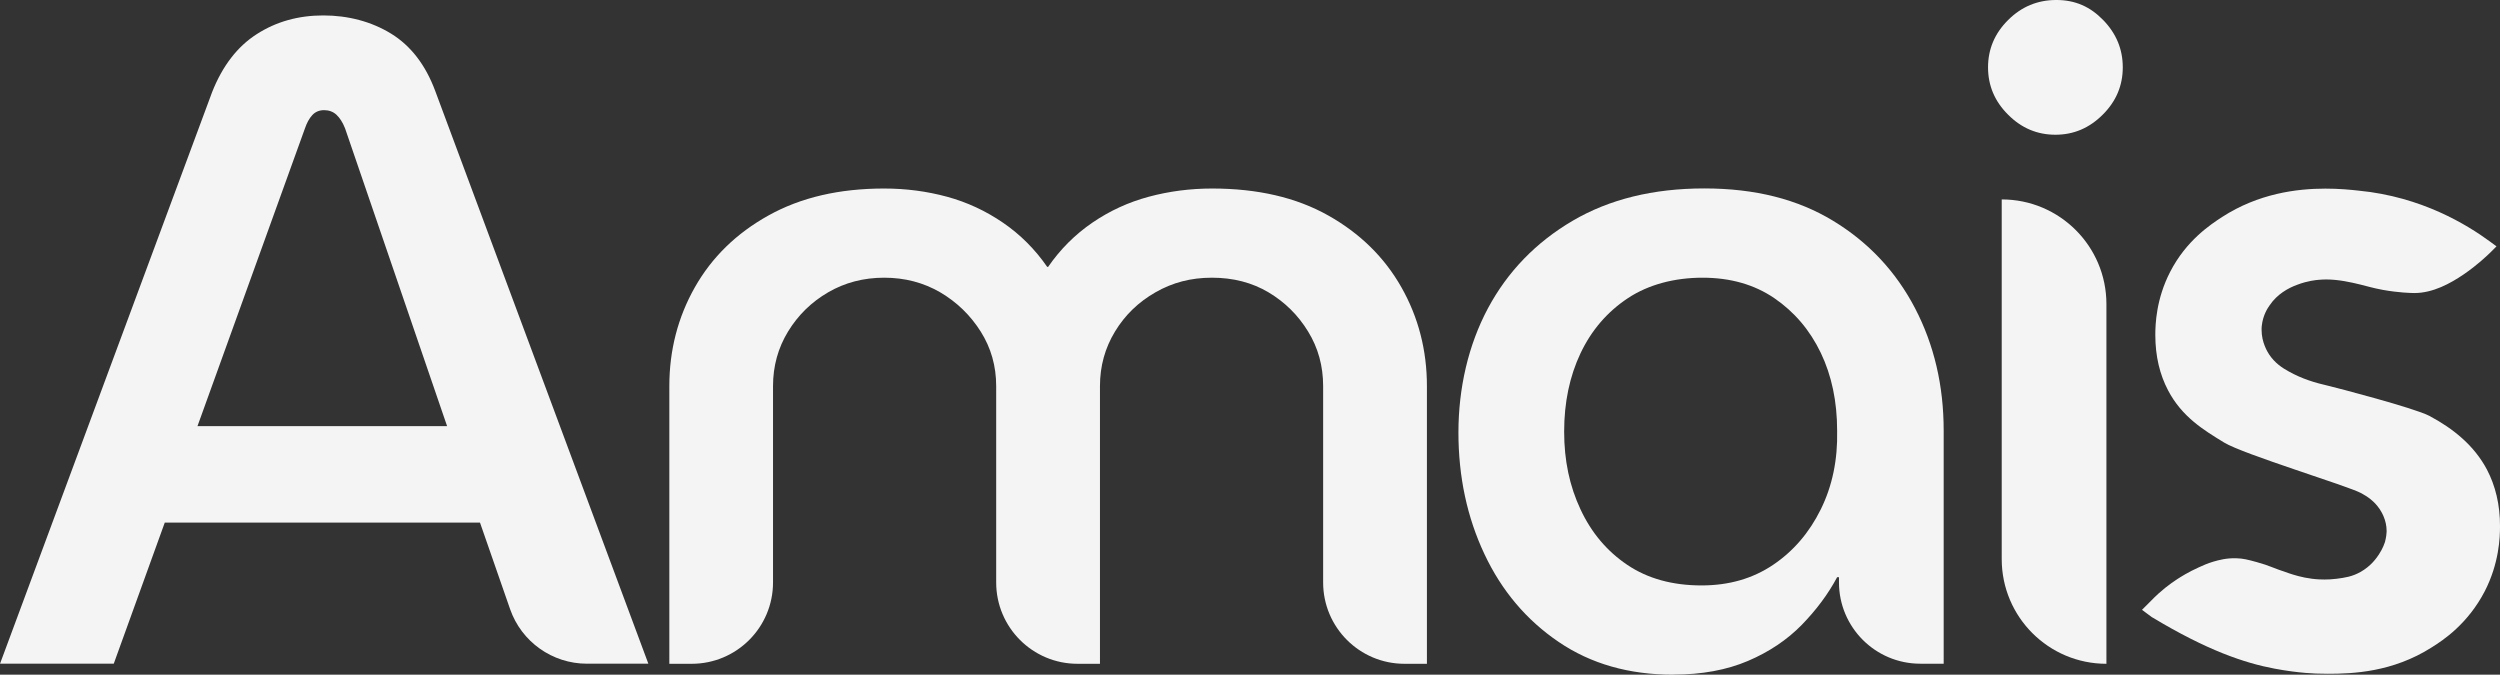 <?xml version="1.0" encoding="UTF-8"?>
<svg id="Camada_2" data-name="Camada 2" xmlns="http://www.w3.org/2000/svg" viewBox="0 0 270.53 73.01">
  <rect x="0" y="0" width="270.53" height="73.01" fill="#333333" stroke="none"/>
  <defs>
    <style>
      .cls-1 {
        fill: #f4f4f4;
      }
    </style>
  </defs>
  <g id="Layer_1" data-name="Layer 1">
    <g>
      <path class="cls-1" d="M0,71.83L22.96,9.95c1.12-2.82,2.72-4.91,4.83-6.26,2.1-1.35,4.5-2.02,7.19-2.02s5.2.66,7.34,1.97c2.13,1.31,3.73,3.38,4.78,6.21l23.06,61.97h-6.65c-3.74,0-7.08-2.37-8.31-5.9l-3.26-9.37H17.83l-5.52,15.27H0ZM21.38,46.11h27l-11.04-32.22c-.26-.66-.58-1.15-.94-1.48-.36-.33-.81-.49-1.33-.49s-.95.18-1.28.54c-.33.36-.59.84-.79,1.43l-11.63,32.22Z"/>
      <path class="cls-1" d="M72.43,71.83v-30.05c0-3.87.92-7.44,2.76-10.69,1.84-3.25,4.5-5.85,7.98-7.78,3.48-1.94,7.65-2.91,12.51-2.91,2.36,0,4.63.3,6.8.89s4.19,1.53,6.06,2.81c1.87,1.28,3.46,2.87,4.78,4.78h.1c1.31-1.9,2.91-3.5,4.78-4.78,1.87-1.28,3.91-2.22,6.11-2.81,2.2-.59,4.48-.89,6.85-.89,4.93,0,9.11.97,12.56,2.91,3.45,1.94,6.09,4.53,7.93,7.78,1.84,3.25,2.76,6.82,2.76,10.69v30.05h-2.43c-4.86,0-8.8-3.94-8.8-8.8v-21.25c0-2.17-.54-4.14-1.63-5.91-1.08-1.77-2.51-3.18-4.29-4.24-1.77-1.05-3.81-1.58-6.11-1.58s-4.27.53-6.11,1.58c-1.84,1.05-3.3,2.46-4.38,4.24s-1.63,3.74-1.63,5.91v30.05h-2.43c-4.86,0-8.8-3.94-8.8-8.8v-21.25c0-2.17-.56-4.14-1.68-5.91-1.12-1.77-2.58-3.18-4.38-4.24-1.81-1.05-3.83-1.58-6.06-1.58s-4.25.53-6.06,1.58c-1.81,1.05-3.25,2.46-4.34,4.24-1.08,1.77-1.63,3.74-1.63,5.91v21.25c0,4.86-3.94,8.8-8.8,8.8h-2.43Z"/>
      <path class="cls-1" d="M181.07,73.01c-4.8,0-8.93-1.18-12.41-3.55-3.48-2.36-6.16-5.53-8.03-9.51-1.87-3.97-2.81-8.36-2.81-13.15s1.07-9.47,3.2-13.45c2.13-3.97,5.19-7.13,9.16-9.46,3.97-2.33,8.72-3.5,14.24-3.5s10.1,1.17,13.94,3.5c3.84,2.33,6.8,5.49,8.87,9.46,2.07,3.97,3.1,8.39,3.1,13.25v25.22h-2.53c-4.86,0-8.8-3.94-8.8-8.8v-.56h-.2c-.98,1.84-2.27,3.56-3.84,5.17-1.58,1.61-3.51,2.91-5.81,3.89-2.3.98-4.99,1.48-8.08,1.48ZM184.13,63.35c2.96,0,5.53-.74,7.73-2.22,2.2-1.48,3.92-3.48,5.17-6.01,1.25-2.53,1.84-5.37,1.77-8.52,0-3.15-.59-5.96-1.77-8.42-1.18-2.46-2.86-4.43-5.02-5.91-2.17-1.48-4.76-2.22-7.78-2.22s-5.85.74-8.08,2.22c-2.23,1.48-3.94,3.47-5.12,5.96-1.18,2.5-1.77,5.32-1.77,8.47s.59,5.9,1.77,8.42c1.18,2.53,2.87,4.53,5.07,6.01,2.2,1.48,4.88,2.22,8.03,2.22Z"/>
      <path class="cls-1" d="M216.61,60.5V21.58h0c6.26,0,11.33,5.07,11.33,11.33v38.92h0c-6.26,0-11.33-5.07-11.33-11.33Z"/>
      <path class="cls-1" d="M222.42,14.58c-1.97,0-3.68-.72-5.12-2.17-1.45-1.44-2.17-3.15-2.17-5.12s.72-3.68,2.17-5.12c1.44-1.44,3.18-2.17,5.22-2.17s3.66.72,5.07,2.17c1.41,1.45,2.12,3.15,2.12,5.12s-.72,3.68-2.17,5.12c-1.45,1.45-3.15,2.17-5.12,2.17Z"/>
      <path class="cls-1" d="M270.53,56.97c0,1.18-.09,3.98-1.65,7.01-.91,1.76-2.04,3.09-3.09,4.07-1.06.99-2.05,1.63-2.66,2.01-4.23,2.69-8.55,2.85-11.23,2.85-.2,0-.38,0-.56-.01h-.01c-.7,0-2.49-.04-5.17-.54-3.28-.61-7.34-1.99-13.25-5.55h-.02s-1.1-.82-1.1-.82l.97-.97c1.05-1.09,2.07-1.85,2.86-2.36.36-.23,1.17-.75,2.28-1.25.51-.23.96-.44,1.6-.63.62-.18,1.43-.4,2.49-.37.75.02,1.25.15,2.23.42,1.45.4,1.55.57,3.49,1.21.48.16,1.37.45,2.49.59.56.07,1.03.08,1.35.08.38,0,.81-.02,1.29-.08.92-.12,1.68-.23,2.58-.73,1.15-.64,1.76-1.53,2.01-1.91.44-.67.6-1.2.65-1.33h0c.15-.57.18-1.01.18-1.14v-.06c0-1.21-.58-2.11-.76-2.38-.59-.87-1.31-1.34-1.98-1.71-1.45-.79-12.76-4.21-14.84-5.48-2.23-1.36-4.58-2.79-6.08-5.67-.88-1.68-1.37-3.66-1.37-5.98,0-1.15.09-3.89,1.61-6.83,1.73-3.37,4.34-5.1,5.62-5.93,3.93-2.54,8.08-3.07,11.17-3.07,1.49,0,2.74.12,3.61.22,6.83.66,11.75,3.71,14.18,5.49l.73.54-.64.64c-.29.28-1.39,1.35-2.88,2.37-1.49,1.02-3.35,2.02-5.31,2.04h-.02c-.43,0-1.77-.04-3.44-.34-1.13-.21-1.66-.39-2.45-.58-.99-.24-2.33-.55-3.71-.55-.27,0-.54.02-.8.04-.26.02-1.19.11-2.25.51-1.07.38-2.24,1.06-3.03,2.22-.24.33-.75,1.11-.87,2.25-.02.15-.02.3-.02.44,0,1.35.63,2.37.82,2.66.63.94,1.42,1.45,2.11,1.83,1.5.83,2.79,1.21,4.34,1.57.74.17,9.3,2.4,10.88,3.24,2.62,1.39,4.87,3.23,6.24,5.82h0c.91,1.74,1.42,3.79,1.41,6.16Z"/>
    </g>
  </g>
</svg>